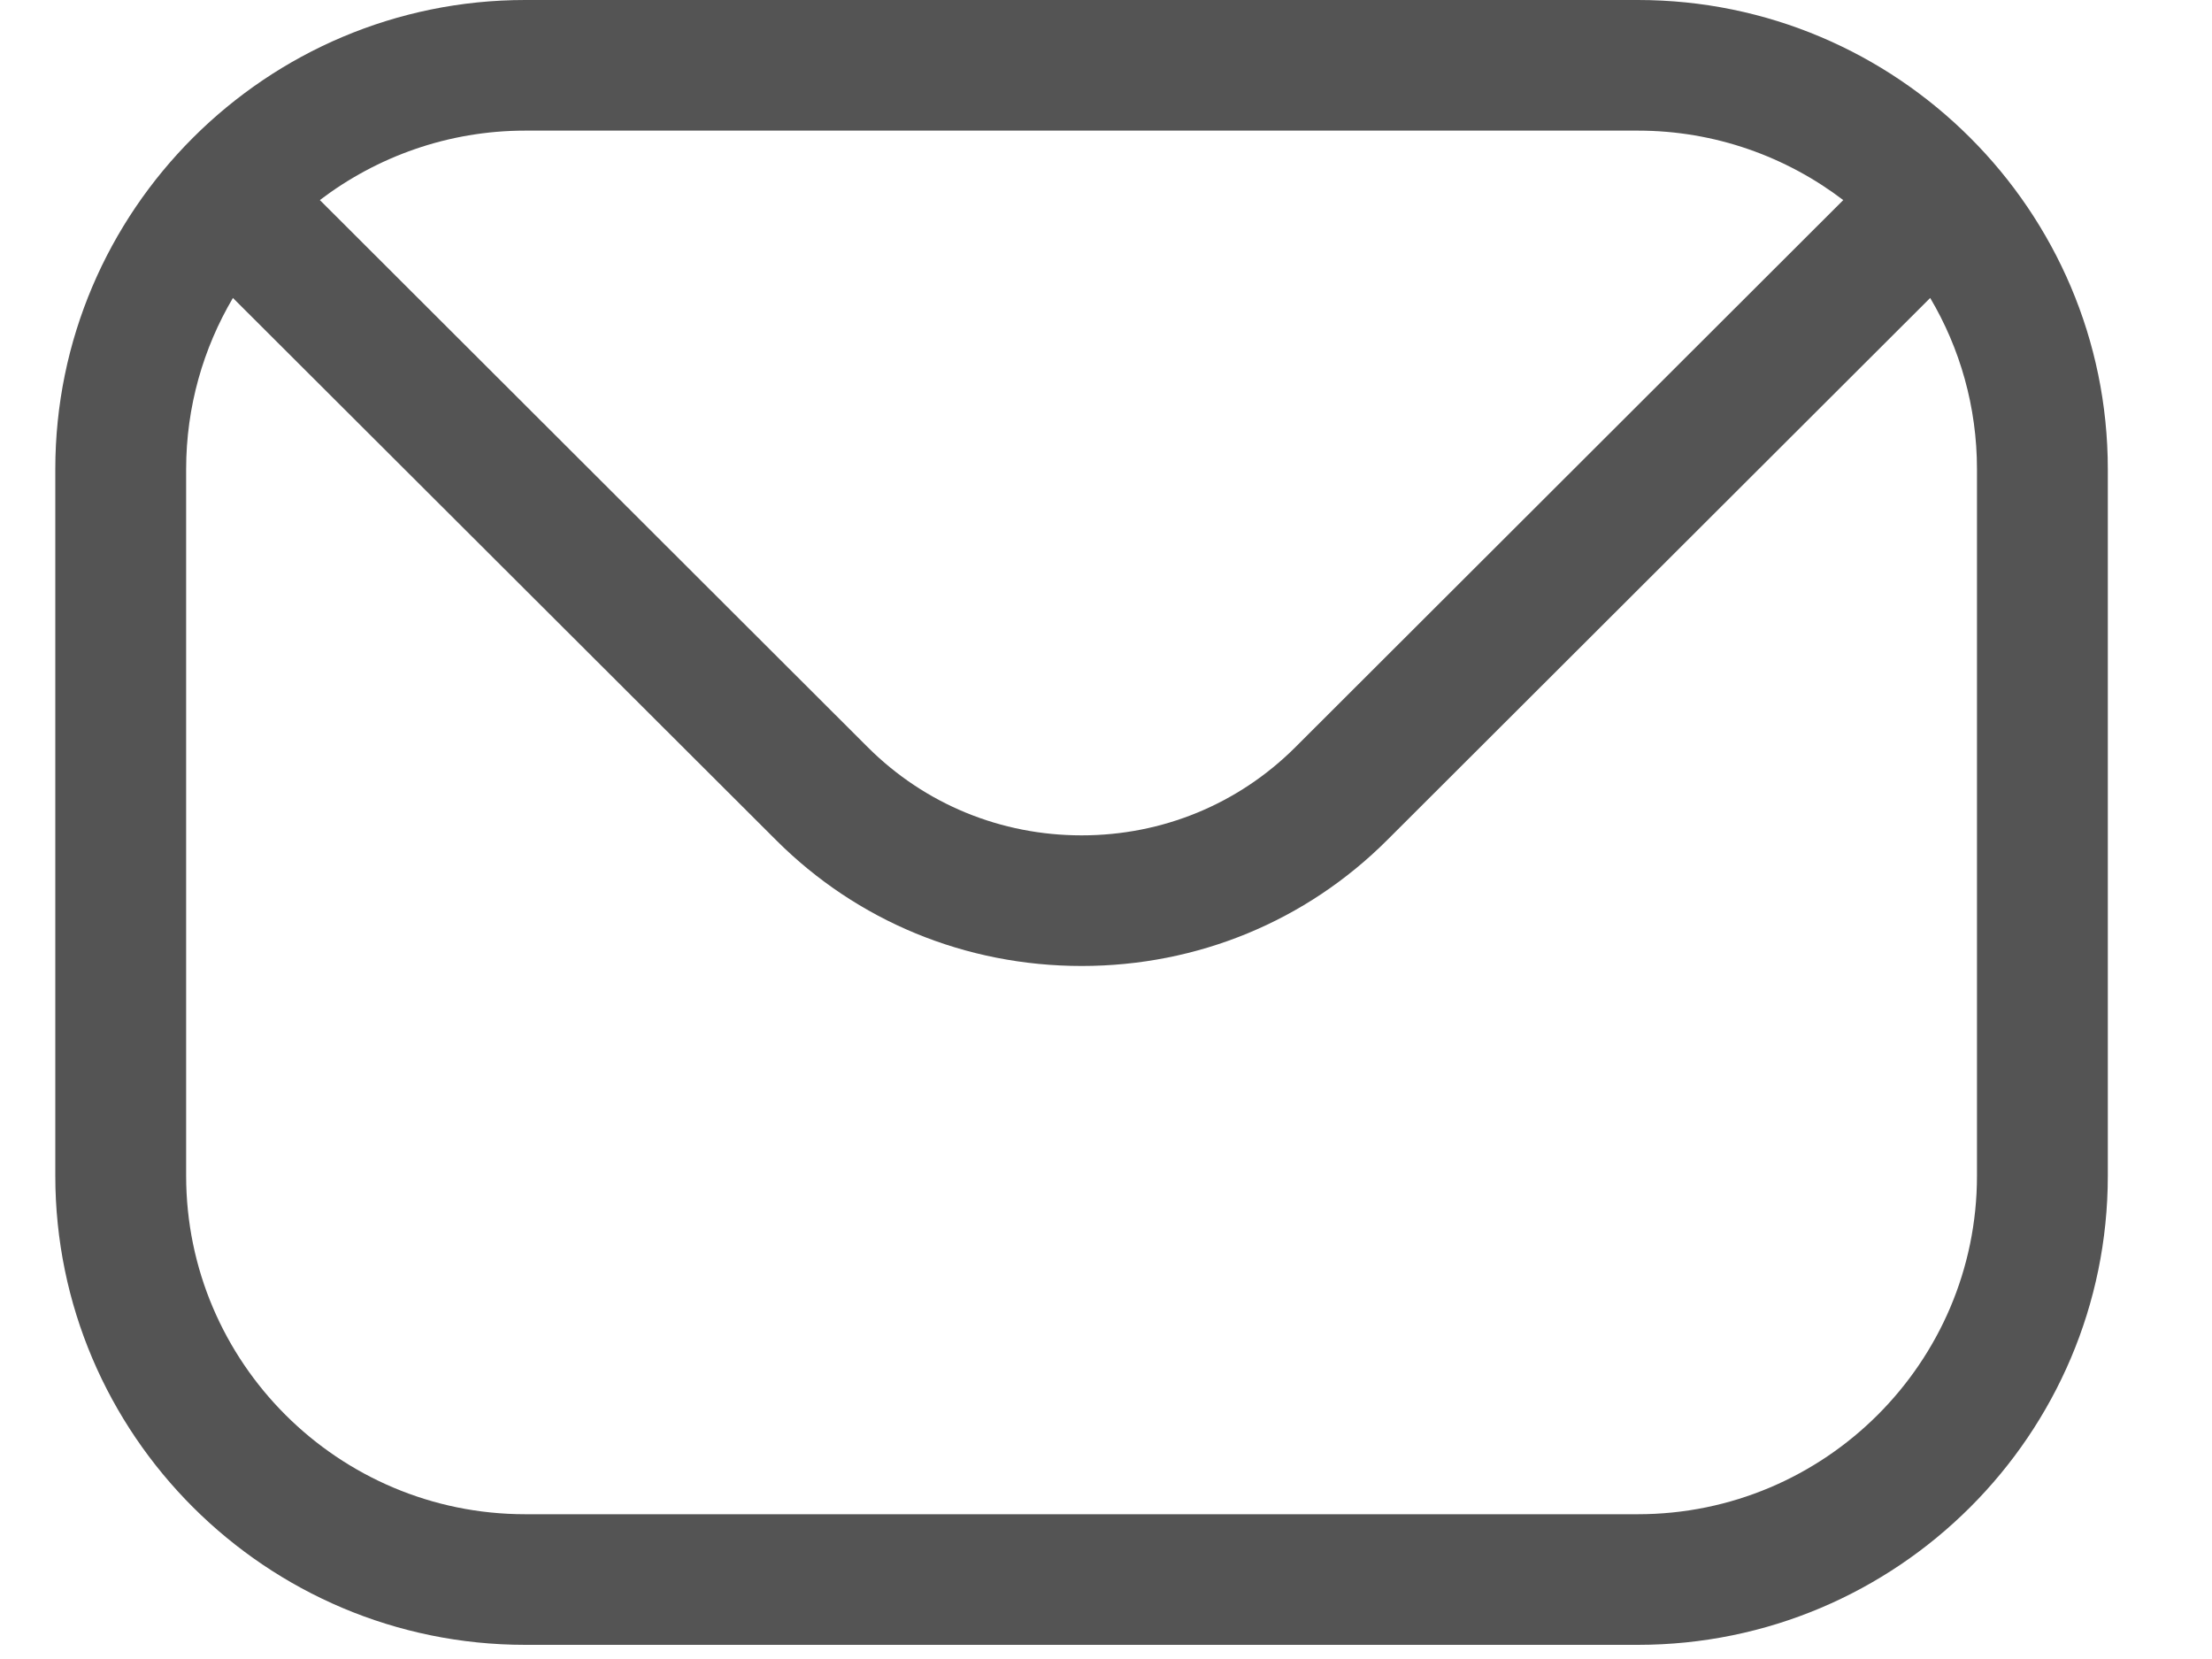<svg width="20" height="15" viewBox="0 0 20 15" fill="none" xmlns="http://www.w3.org/2000/svg">
<path fill-rule="evenodd" clip-rule="evenodd" d="M17.875 10.631C17.875 12.32 16.499 13.691 14.809 13.691H4.749C3.059 13.691 1.683 12.319 1.683 10.631V4.242C1.683 3.678 1.838 3.148 2.106 2.694L7.015 7.594C7.749 8.329 8.732 8.734 9.78 8.734C10.826 8.734 11.809 8.329 12.544 7.594L17.452 2.694C17.721 3.148 17.875 3.678 17.875 4.242V10.631H17.875ZM14.809 1.181H4.749C4.052 1.181 3.407 1.417 2.892 1.809L7.85 6.76C8.363 7.27 9.048 7.553 9.78 7.553C10.51 7.553 11.195 7.27 11.708 6.76L16.666 1.809C16.151 1.417 15.507 1.181 14.809 1.181ZM14.809 0H4.749C2.407 0 0.5 1.903 0.5 4.242V10.631C0.5 12.971 2.407 14.872 4.749 14.872H14.809C17.152 14.872 19.058 12.971 19.058 10.631V4.242C19.058 1.903 17.152 0 14.809 0Z" fill="#545454"/>
</svg>
